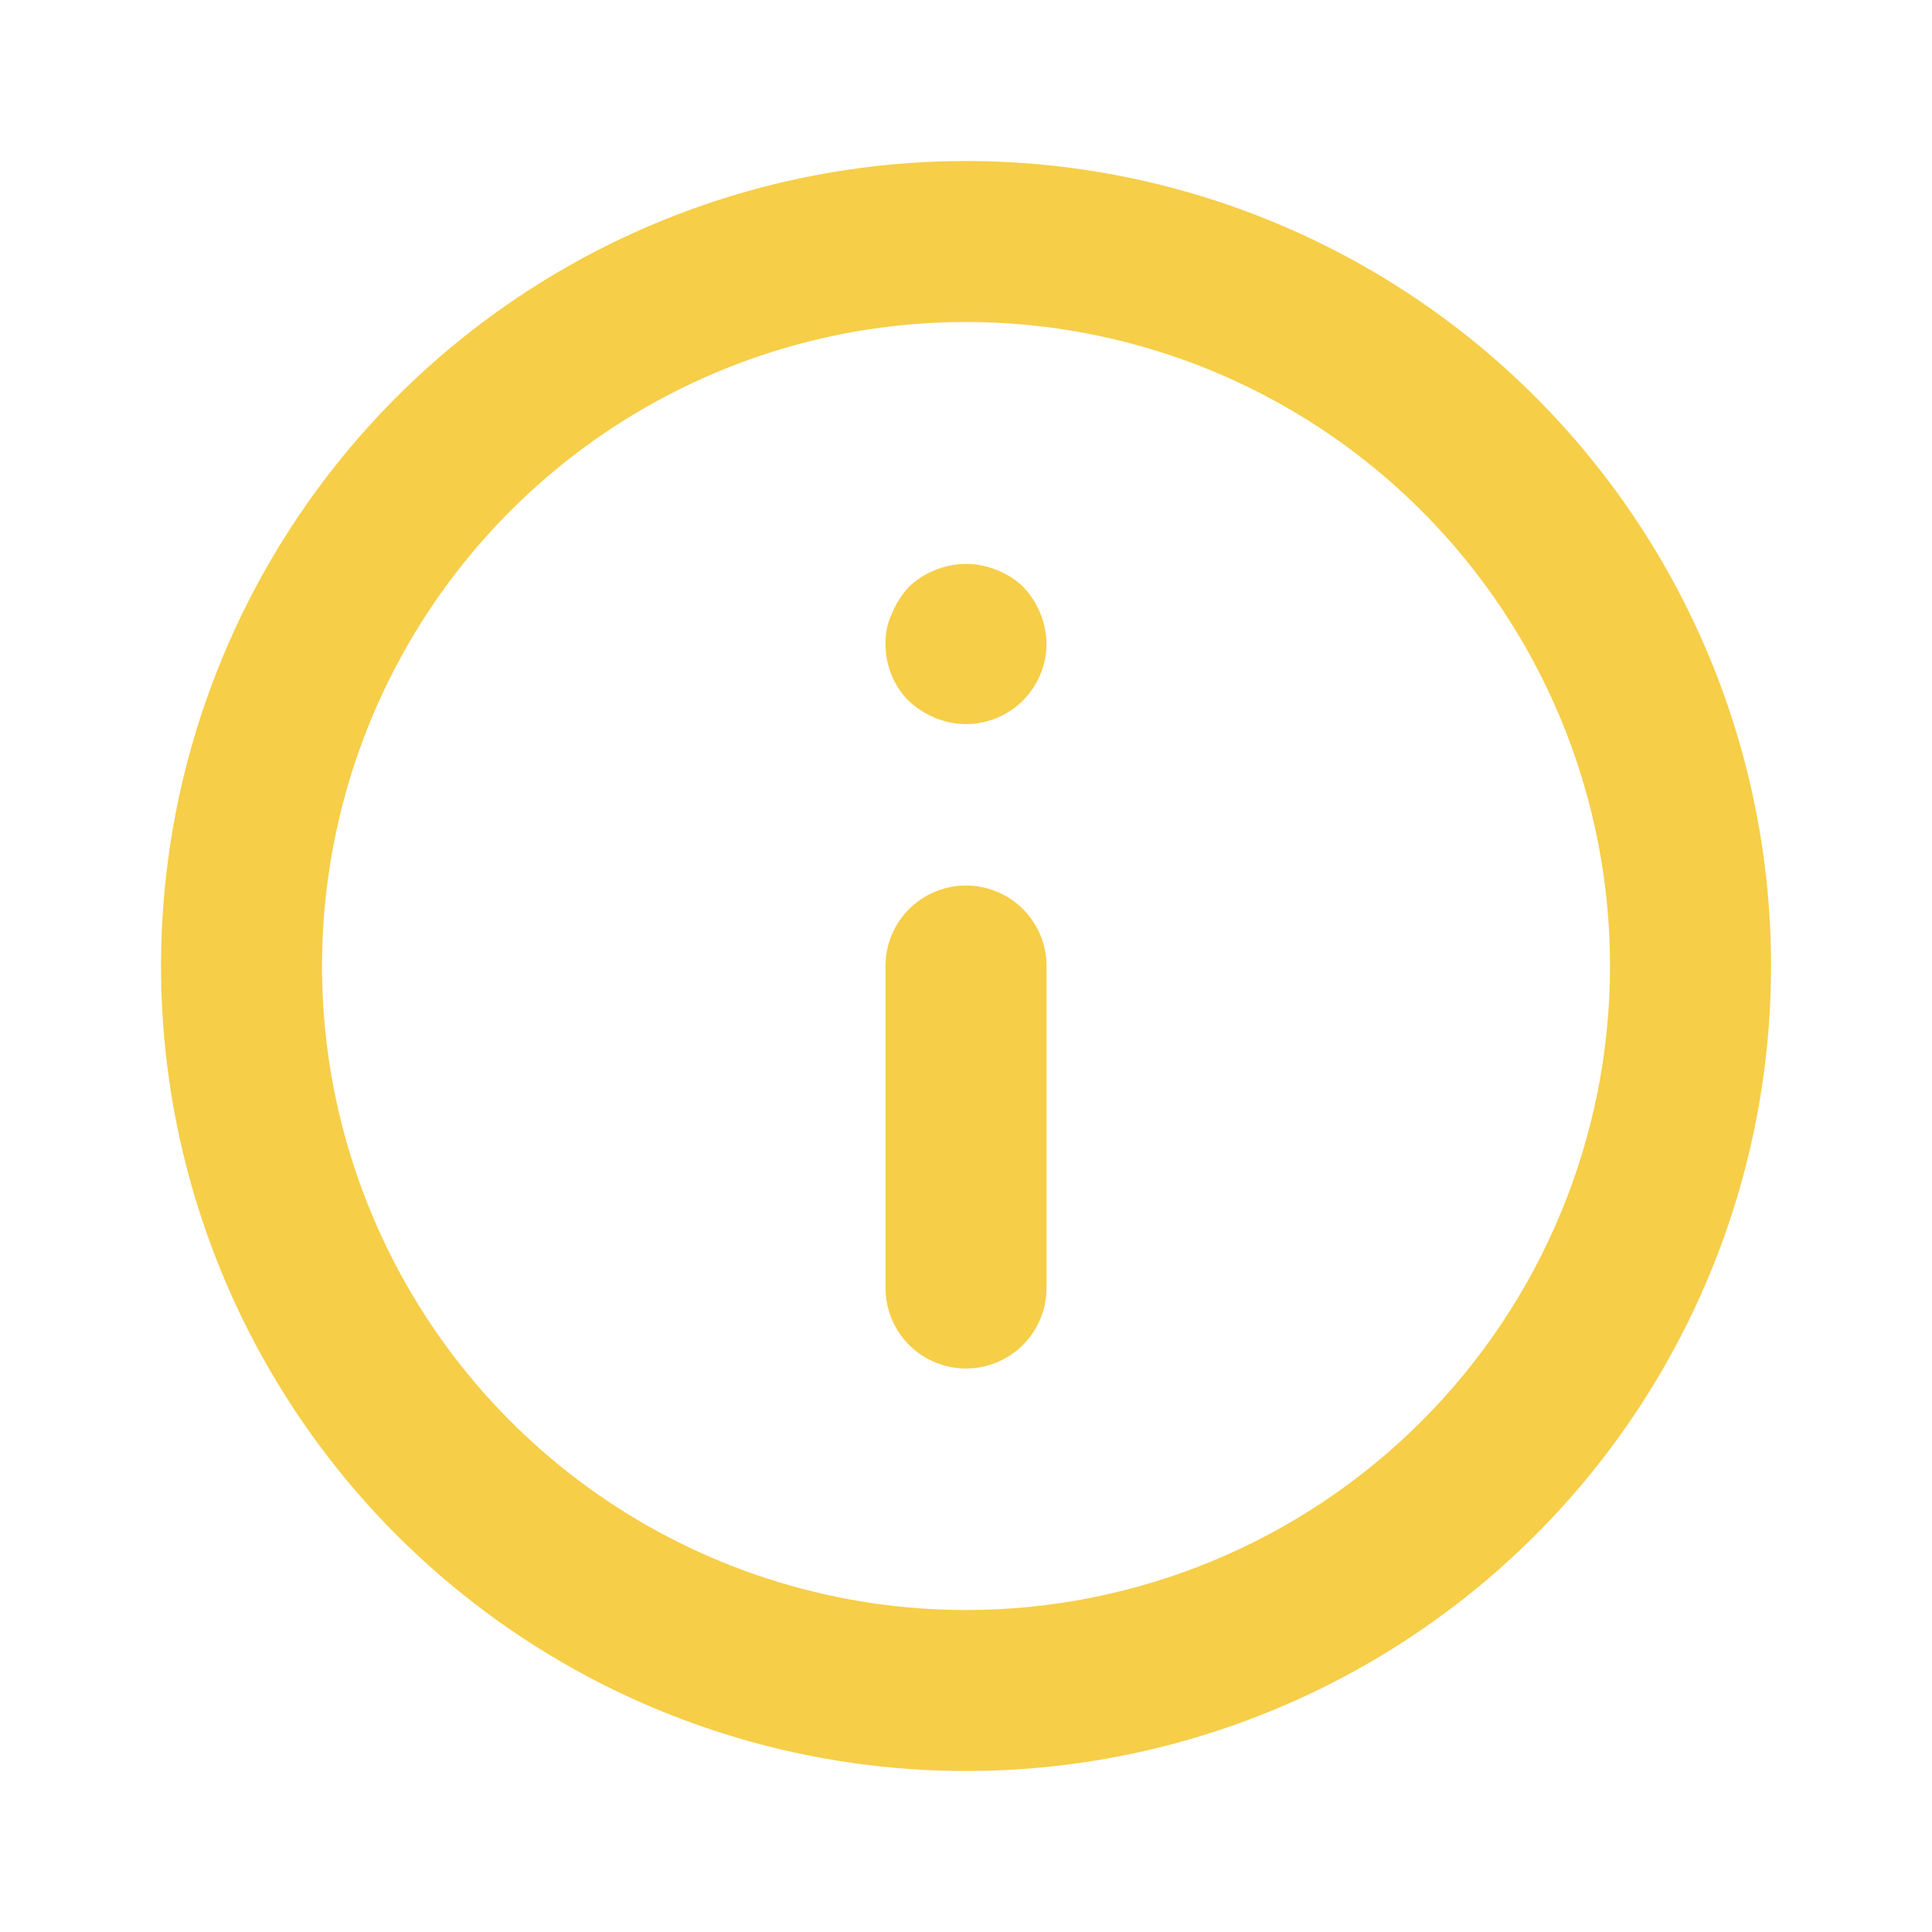 <?xml version="1.0" encoding="UTF-8"?> <svg xmlns="http://www.w3.org/2000/svg" width="32" height="32" viewBox="0 0 32 32" fill="none"><path d="M16 14.667C15.647 14.667 15.308 14.807 15.057 15.057C14.807 15.307 14.667 15.646 14.667 16V21.333C14.667 21.687 14.807 22.026 15.057 22.276C15.308 22.526 15.647 22.667 16 22.667C16.354 22.667 16.693 22.526 16.943 22.276C17.193 22.026 17.334 21.687 17.334 21.333V16C17.334 15.646 17.193 15.307 16.943 15.057C16.693 14.807 16.354 14.667 16 14.667ZM16.507 9.44C16.182 9.307 15.818 9.307 15.494 9.44C15.33 9.503 15.181 9.599 15.054 9.72C14.936 9.85 14.841 9.998 14.774 10.16C14.699 10.318 14.662 10.492 14.667 10.667C14.666 10.842 14.7 11.016 14.766 11.178C14.832 11.341 14.93 11.489 15.054 11.613C15.183 11.731 15.332 11.826 15.494 11.893C15.696 11.976 15.915 12.008 16.132 11.987C16.35 11.965 16.558 11.89 16.74 11.769C16.922 11.648 17.071 11.484 17.174 11.292C17.278 11.1 17.333 10.885 17.334 10.667C17.329 10.314 17.191 9.975 16.947 9.72C16.82 9.599 16.671 9.503 16.507 9.44ZM16 2.667C13.363 2.667 10.785 3.449 8.593 4.914C6.4 6.379 4.691 8.461 3.682 10.898C2.673 13.334 2.409 16.015 2.923 18.601C3.438 21.188 4.708 23.563 6.572 25.428C8.437 27.293 10.813 28.563 13.399 29.077C15.986 29.592 18.666 29.328 21.103 28.318C23.539 27.309 25.622 25.6 27.087 23.408C28.552 21.215 29.334 18.637 29.334 16C29.334 14.249 28.989 12.515 28.319 10.898C27.649 9.28 26.666 7.81 25.428 6.572C24.19 5.334 22.721 4.352 21.103 3.682C19.485 3.011 17.751 2.667 16 2.667ZM16 26.667C13.891 26.667 11.828 26.041 10.074 24.869C8.32 23.697 6.953 22.031 6.146 20.082C5.338 18.133 5.127 15.988 5.539 13.919C5.95 11.85 6.966 9.949 8.458 8.457C9.95 6.966 11.85 5.95 13.919 5.538C15.989 5.127 18.133 5.338 20.082 6.145C22.031 6.953 23.697 8.32 24.869 10.074C26.041 11.828 26.667 13.89 26.667 16C26.667 18.829 25.543 21.542 23.543 23.542C21.542 25.543 18.829 26.667 16 26.667Z" fill="#F6CE48"></path></svg> 